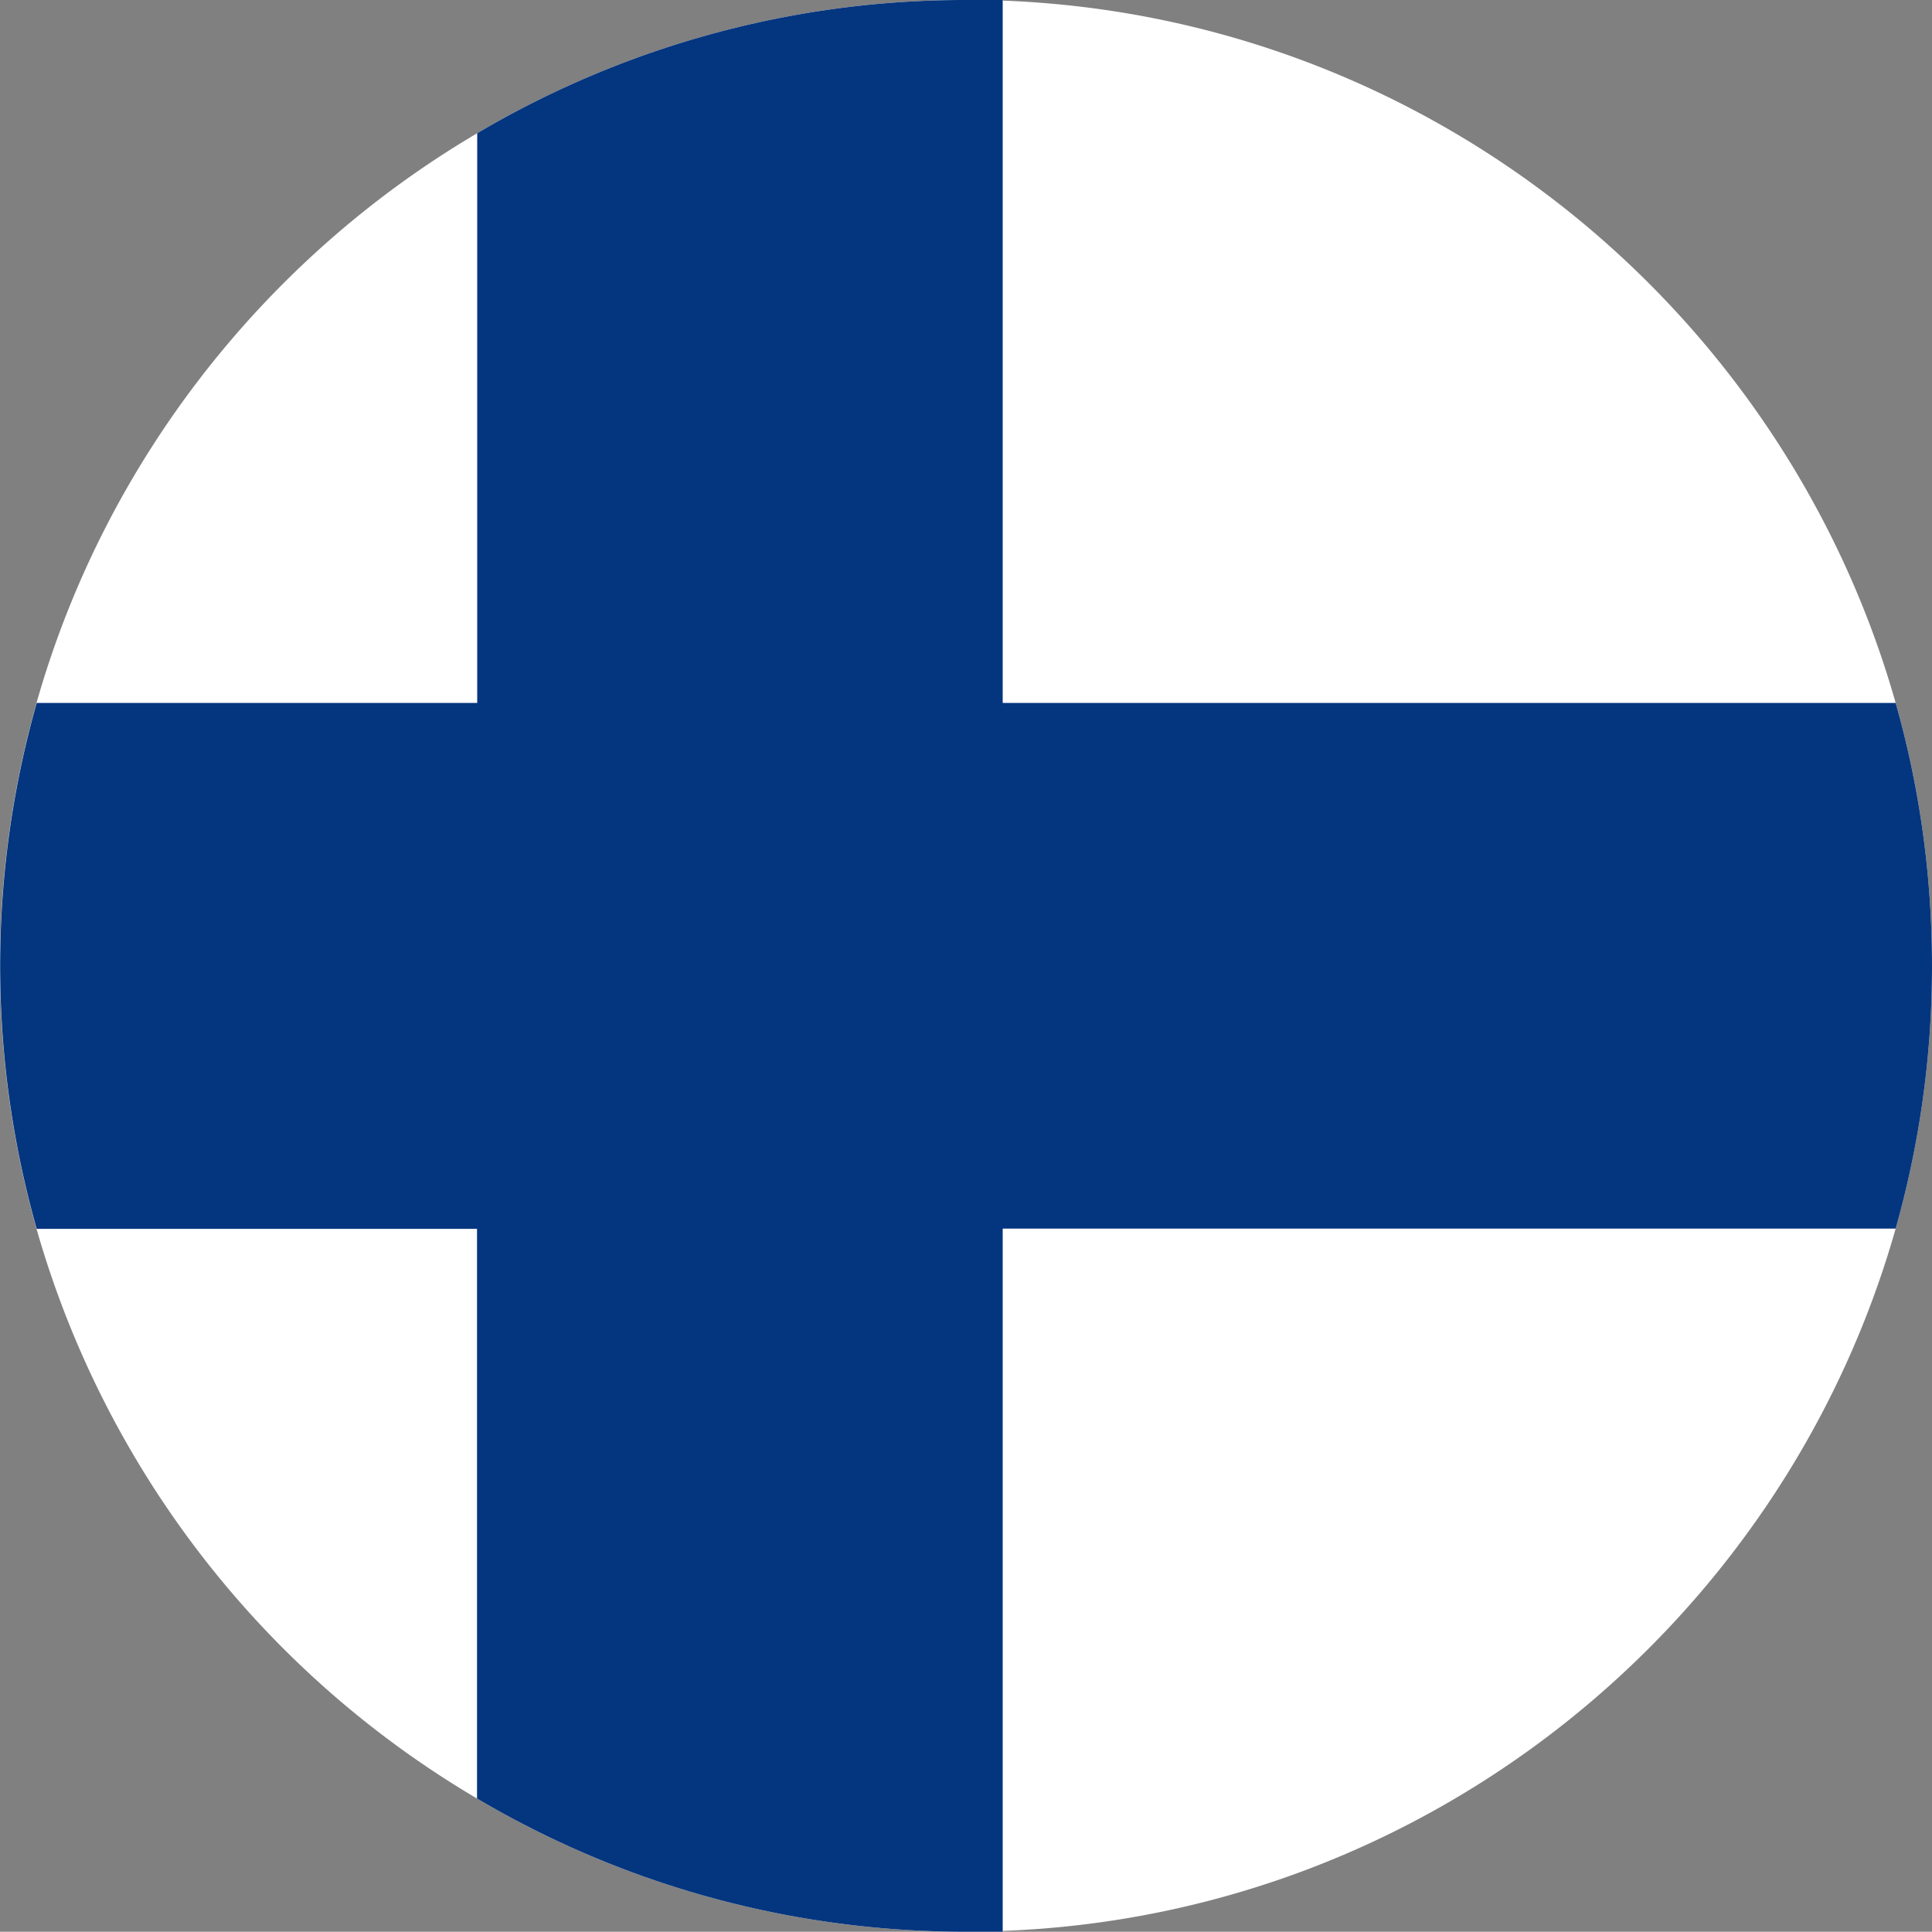 <svg width="32.004" height="32" xmlns="http://www.w3.org/2000/svg"><rect width="100%" height="100%" fill="#808080" stroke="none"/><g fill="none"><path d="M32.004 15.998a15.96 15.96 0 0 1-.602 4.354c-1.85 6.526-7.742 11.372-14.792 11.634V32h-.608c-2.954 0-5.723-.803-8.1-2.207a16.07 16.07 0 0 1-7.297-9.437 15.97 15.97 0 0 1 0-8.712c1.135-4 3.792-7.371 7.3-9.437A15.861 15.861 0 0 1 16.002 0h.608v.01c7.05.266 12.942 5.108 14.792 11.634.393 1.387.602 2.847.602 4.358v-.004z" fill="#FFF"/><path d="M32.004 15.998a15.96 15.96 0 0 1-.602 4.354H16.61V32h-.608c-2.954 0-5.723-.803-8.1-2.207v-9.437H.608a15.97 15.97 0 0 1 0-8.712h7.297V2.207A15.861 15.861 0 0 1 16.002 0h.608v11.644h14.792c.393 1.387.602 2.847.602 4.358v-.004z" fill="#04357F"/></g></svg>